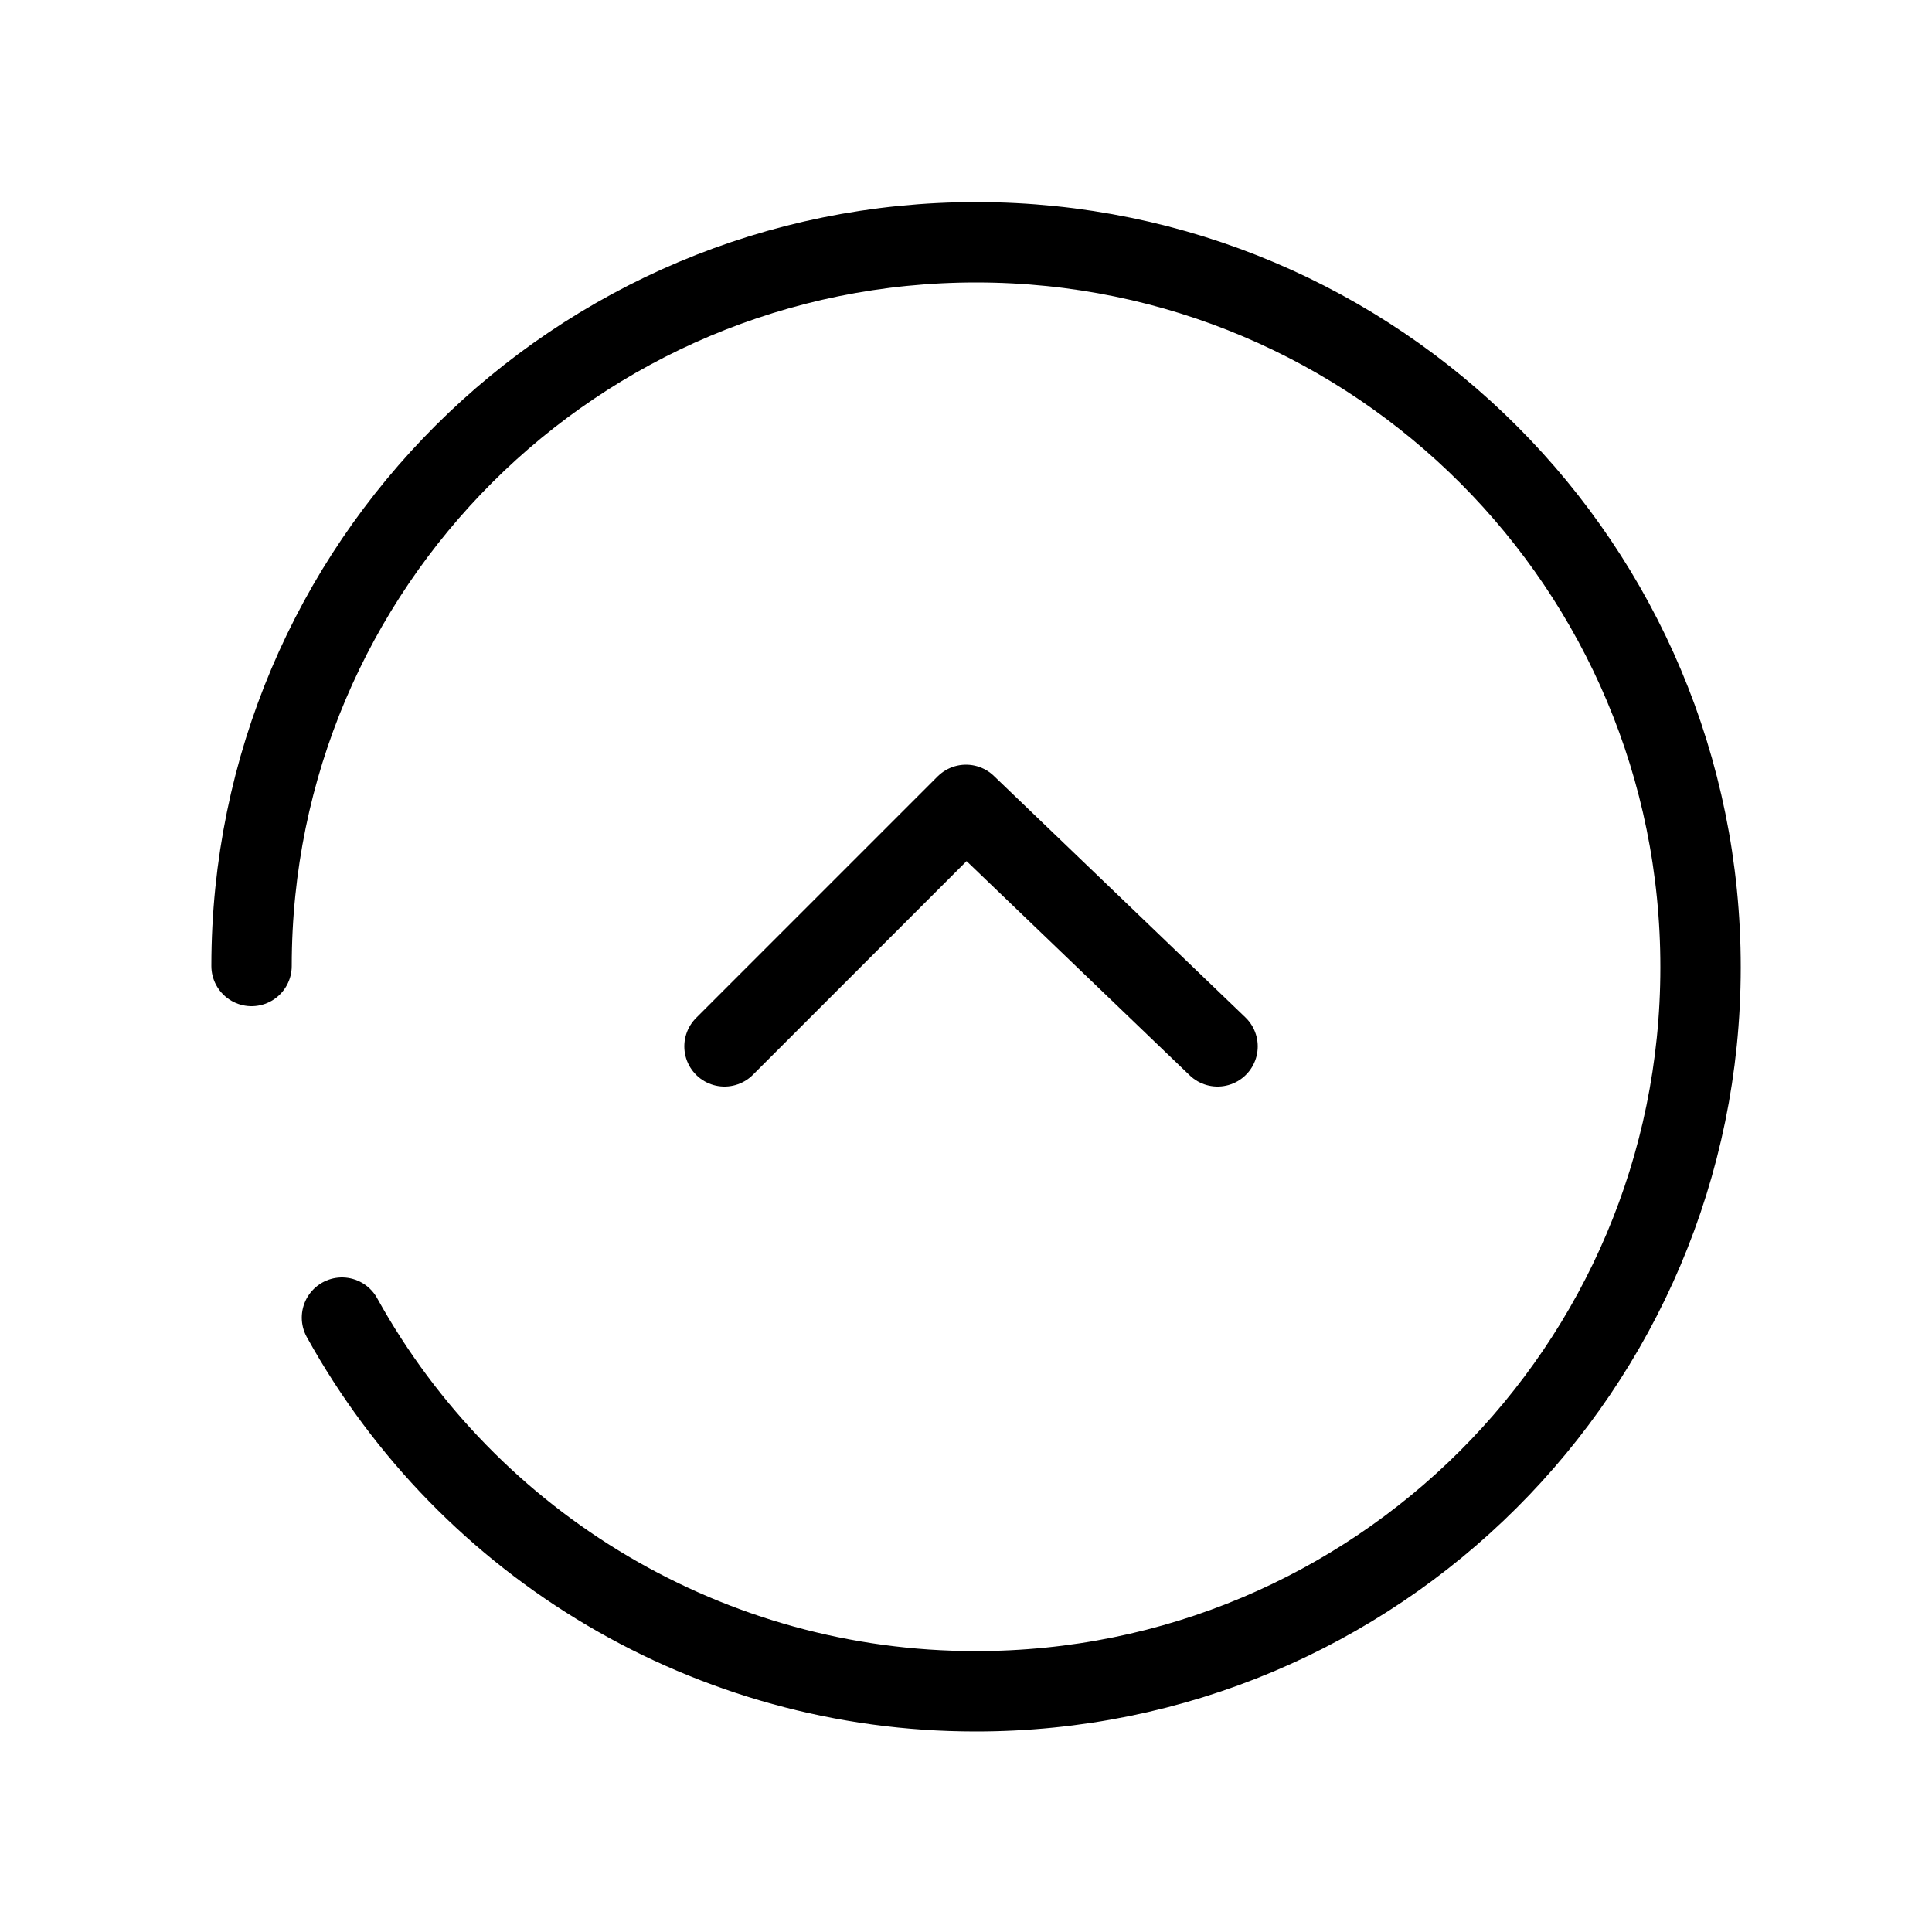 <?xml version="1.0" encoding="UTF-8"?>
<svg id="_レイヤー_1" data-name="レイヤー_1" xmlns="http://www.w3.org/2000/svg" viewBox="0 0 50 50">
  <defs>
    <style>
      .cls-1, .cls-2 {
        fill: none;
      }

      .cls-2 {
        stroke: #000;
        stroke-linecap: round;
        stroke-linejoin: round;
        stroke-width: 2.08px;
      }
    </style>
  </defs>
  <g id="_レイヤー_2" data-name="レイヤー_2">
    <g id="Rectangle">
      <rect class="cls-1" width="50" height="50"/>
    </g>
    <g id="icon_data">
      <polyline class="cls-2" points="18.75 27.08 25 20.83 31.51 27.08"/>
      <path class="cls-2" d="M6.51,25c0-10.36,8.41-18.74,18.77-18.73s18.74,8.41,18.73,18.77c0,10.36-8.41,18.74-18.77,18.73-6.82,0-13.09-3.71-16.39-9.67"/>
    </g>
  </g>
</svg>